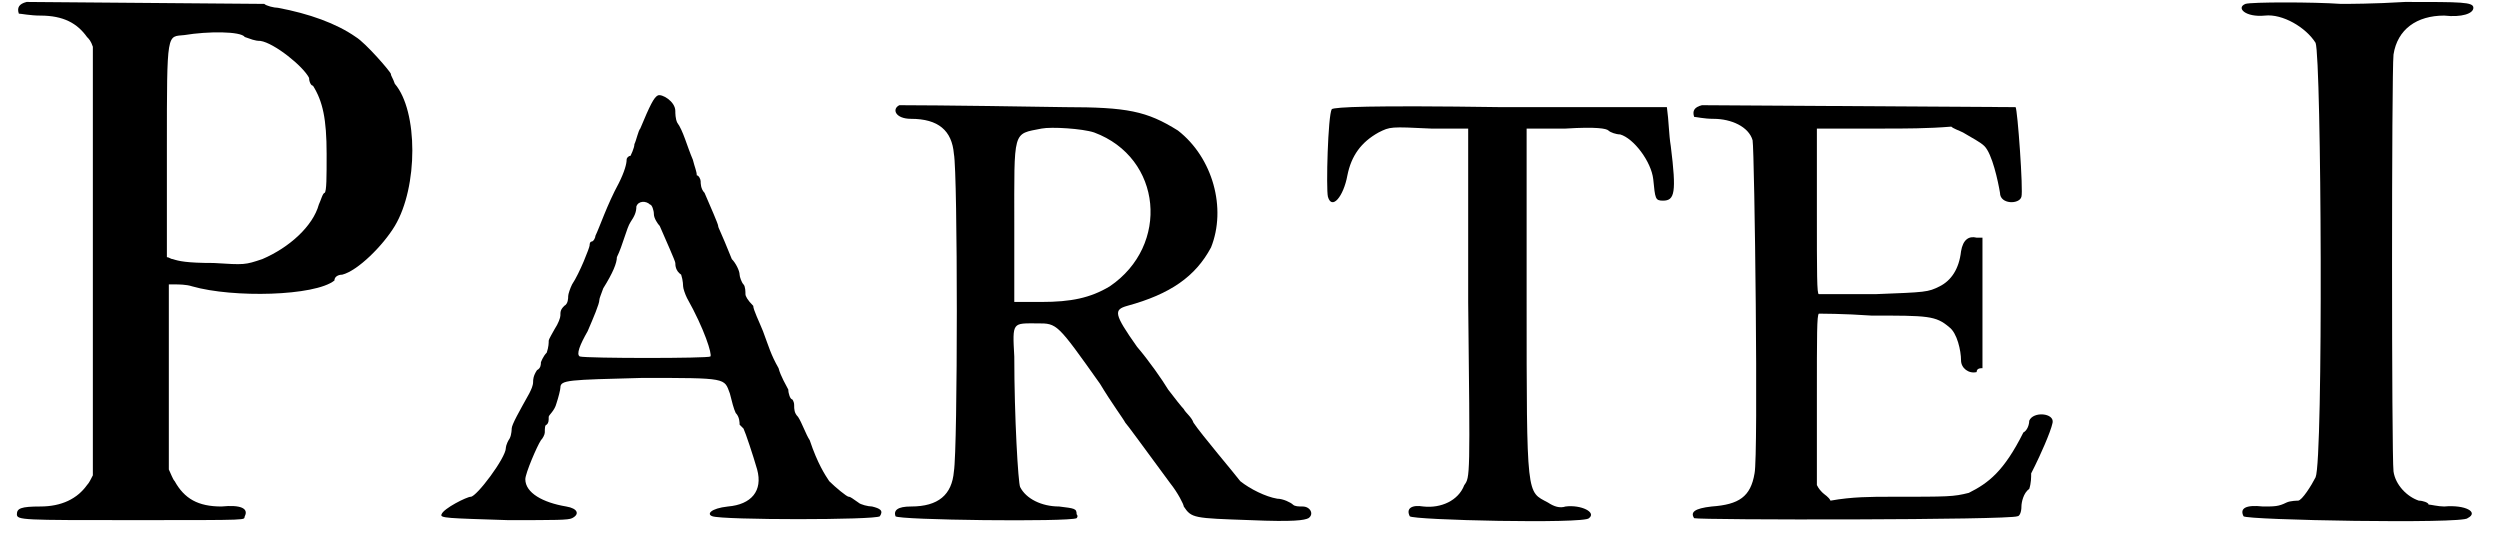<?xml version='1.0' encoding='utf-8'?>
<svg xmlns="http://www.w3.org/2000/svg" xmlns:xlink="http://www.w3.org/1999/xlink" width="126px" height="27px" viewBox="0 0 1268 275" version="1.1">
<defs>
<path id="gl5649" d="M 6 1 C 2 2 1 4 2 7 C 3 7 8 8 13 8 C 25 8 32 12 37 19 C 38 20 39 21 40 24 C 40 60 40 97 40 134 C 40 171 40 207 40 244 C 39 246 38 248 37 249 C 32 256 24 260 13 260 C 3 260 1 261 1 264 C 1 267 4 267 60 267 C 124 267 117 267 118 265 C 120 261 116 259 106 260 C 94 260 87 256 82 247 C 81 246 80 243 79 241 C 79 225 79 210 79 193 C 79 177 79 162 79 146 C 80 146 81 146 82 146 C 84 146 88 146 91 147 C 112 153 154 152 164 144 C 164 142 166 141 168 141 C 176 139 189 126 195 116 C 207 96 207 57 195 43 C 194 40 193 39 193 38 C 193 37 180 22 175 19 C 165 12 151 7 135 4 C 133 4 129 3 128 2 C 126 2 12 1 6 1 M 118 19 C 121 20 123 21 126 21 C 133 22 148 34 151 40 C 151 42 152 44 153 44 C 158 52 160 61 160 79 C 160 91 160 98 159 99 C 158 99 157 103 156 105 C 153 116 141 127 127 133 C 118 136 118 136 102 135 C 88 135 84 134 81 133 C 80 133 79 132 78 132 C 78 112 78 94 78 76 C 78 15 78 19 87 18 C 99 16 116 16 118 19 z" fill="black"/><!-- width=217 height=274 -->
<path id="gl5650" d="M 114 1 C 112 2 110 6 105 18 C 104 19 103 24 102 26 C 102 28 100 32 100 32 C 99 32 98 33 98 34 C 98 36 97 40 94 46 C 88 57 84 69 82 73 C 82 74 81 76 80 76 C 80 76 79 76 79 78 C 79 79 74 92 70 98 C 69 100 68 103 68 104 C 68 105 68 108 66 109 C 64 111 64 112 64 114 C 64 115 63 118 61 121 C 60 123 58 126 58 127 C 58 128 58 130 57 133 C 55 135 54 138 54 138 C 54 139 54 141 52 142 C 50 145 50 147 50 148 C 50 150 49 152 48 154 C 43 163 39 170 39 172 C 39 172 39 175 38 177 C 36 180 36 182 36 182 C 36 187 21 207 18 207 C 16 207 4 213 3 216 C 2 218 6 218 37 219 C 62 219 68 219 70 218 C 74 216 73 213 67 212 C 55 210 46 205 46 198 C 46 195 52 181 54 178 C 55 177 56 175 56 174 C 56 172 56 170 57 170 C 58 169 58 168 58 166 C 58 165 61 163 62 159 C 63 156 64 152 64 151 C 64 147 68 147 106 146 C 150 146 148 146 151 154 C 152 158 153 162 154 164 C 156 166 156 169 156 170 C 156 170 157 171 158 172 C 159 174 163 186 165 193 C 168 204 162 211 150 212 C 141 213 139 216 142 217 C 147 219 226 219 228 217 C 230 214 228 213 224 212 C 222 212 218 211 217 210 C 214 208 213 207 212 207 C 211 207 205 202 202 199 C 200 196 196 190 192 178 C 190 175 188 169 186 166 C 184 164 184 162 184 160 C 184 158 183 157 183 157 C 182 157 181 154 181 152 C 180 150 177 145 176 141 C 172 134 171 130 168 122 C 166 117 163 111 163 109 C 160 106 159 104 159 103 C 159 102 159 99 158 98 C 157 97 156 94 156 93 C 156 91 154 87 152 85 C 146 70 145 69 145 68 C 145 67 141 58 138 51 C 136 49 136 46 136 45 C 136 44 135 42 134 42 C 134 40 133 38 132 34 C 129 27 127 19 124 15 C 123 13 123 10 123 9 C 123 4 116 0 114 1 M 110 57 C 111 57 112 60 112 62 C 112 64 114 67 115 68 C 118 75 123 86 123 87 C 123 88 123 91 126 93 C 127 96 127 99 127 99 C 127 100 128 103 129 105 C 138 121 142 134 141 135 C 140 136 78 136 74 135 C 72 134 74 129 78 122 C 81 115 84 108 84 106 C 84 105 85 103 86 100 C 91 92 93 87 93 84 C 96 78 98 69 100 66 C 102 63 103 61 103 58 C 104 55 108 55 110 57 z" fill="black"/><!-- width=236 height=226 -->
<path id="gl5651" d="M 4 1 C 0 3 2 8 10 8 C 24 8 31 14 32 26 C 34 36 34 177 32 189 C 31 201 24 207 10 207 C 3 207 1 209 2 212 C 3 214 91 215 95 213 C 95 213 96 212 95 211 C 95 208 94 208 86 207 C 77 207 69 203 66 197 C 65 195 63 161 63 130 C 62 112 62 113 75 113 C 85 113 85 113 107 144 C 113 154 119 162 120 164 C 121 165 129 176 143 195 C 147 200 150 206 150 207 C 154 213 155 213 184 214 C 207 215 212 214 214 213 C 217 211 215 207 211 207 C 209 207 207 207 206 206 C 205 205 201 203 198 203 C 192 202 184 198 179 194 C 176 190 159 170 155 164 C 154 161 151 159 150 157 C 149 156 145 151 142 147 C 139 142 132 132 126 125 C 114 108 114 106 121 104 C 143 98 156 89 164 74 C 172 54 165 28 147 14 C 131 4 121 2 89 2 C 27 1 6 1 4 1 M 104 15 C 139 28 143 73 112 94 C 102 100 92 102 77 102 C 72 102 68 102 63 102 C 63 89 63 77 63 63 C 63 13 62 16 77 13 C 82 12 98 13 104 15 z" fill="black"/><!-- width=223 height=221 -->
<path id="gl5652" d="M 4 3 C 2 6 1 44 2 48 C 4 55 10 48 12 37 C 14 27 19 20 28 15 C 34 12 34 12 55 13 C 61 13 67 13 74 13 C 74 43 74 73 74 102 C 75 192 75 192 72 196 C 69 204 60 208 51 207 C 45 206 42 208 44 212 C 45 214 134 216 136 213 C 140 210 132 206 124 207 C 121 208 118 207 115 205 C 104 199 104 204 104 100 C 104 72 104 42 104 13 C 111 13 117 13 124 13 C 140 12 145 13 146 14 C 147 15 150 16 152 16 C 159 18 168 30 169 39 C 170 49 170 50 174 50 C 180 50 181 46 178 22 C 177 16 177 9 176 2 C 147 2 120 2 91 2 C 22 1 6 2 4 3 z" fill="black"/><!-- width=188 height=222 -->
<path id="gl5653" d="M 7 1 C 3 2 2 4 3 7 C 4 7 8 8 13 8 C 22 8 31 12 33 19 C 34 25 36 181 34 190 C 32 202 26 206 12 207 C 3 208 1 210 3 213 C 6 214 165 214 169 212 C 170 212 171 210 171 207 C 171 205 172 200 175 198 C 176 195 176 192 176 190 C 176 190 177 188 178 186 C 180 182 186 169 187 164 C 188 159 177 158 175 163 C 175 165 174 168 172 169 C 162 189 154 195 144 200 C 136 202 134 202 104 202 C 94 202 84 202 73 204 C 72 202 70 201 69 200 C 68 199 67 198 66 196 C 66 182 66 168 66 152 C 66 118 66 109 67 108 C 67 108 80 108 94 109 C 123 109 127 109 134 115 C 138 118 140 127 140 132 C 140 136 144 139 148 138 C 148 136 150 136 151 136 C 151 126 151 114 151 103 C 151 92 151 81 151 69 C 150 69 148 69 148 69 C 144 68 141 70 140 76 C 139 85 135 91 129 94 C 123 97 122 97 96 98 C 80 98 67 98 67 98 C 66 98 66 88 66 55 C 66 40 66 27 66 13 C 78 13 88 13 100 13 C 111 13 123 13 135 12 C 136 13 139 14 141 15 C 146 18 150 20 152 22 C 156 26 159 40 160 46 C 160 52 170 52 171 48 C 172 45 169 3 168 2 C 166 2 12 1 7 1 z" fill="black"/><!-- width=194 height=222 -->
<path id="gl5654" d="M 3 2 C -2 4 3 9 13 8 C 22 7 34 14 39 22 C 42 30 43 236 39 245 C 37 249 32 257 30 257 C 30 257 26 257 24 258 C 20 260 18 260 12 260 C 3 259 0 261 2 265 C 3 267 115 269 117 266 C 123 263 116 259 105 260 C 102 260 98 259 97 259 C 97 258 94 257 92 257 C 86 255 80 249 79 242 C 78 234 78 37 79 28 C 81 15 91 8 105 8 C 114 9 120 7 120 4 C 120 1 114 1 85 1 C 69 2 55 2 52 2 C 38 1 6 1 3 2 z" fill="black"/><!-- width=126 height=273 -->
</defs>
<use xlink:href="#gl5649" x="0" y="0"/>
<use xlink:href="#gl5650" x="216" y="48"/>
<use xlink:href="#gl5651" x="450" y="53"/>
<use xlink:href="#gl5652" x="672" y="53"/>
<use xlink:href="#gl5653" x="859" y="53"/>
<use xlink:href="#gl5654" x="1142" y="0"/>
</svg>
